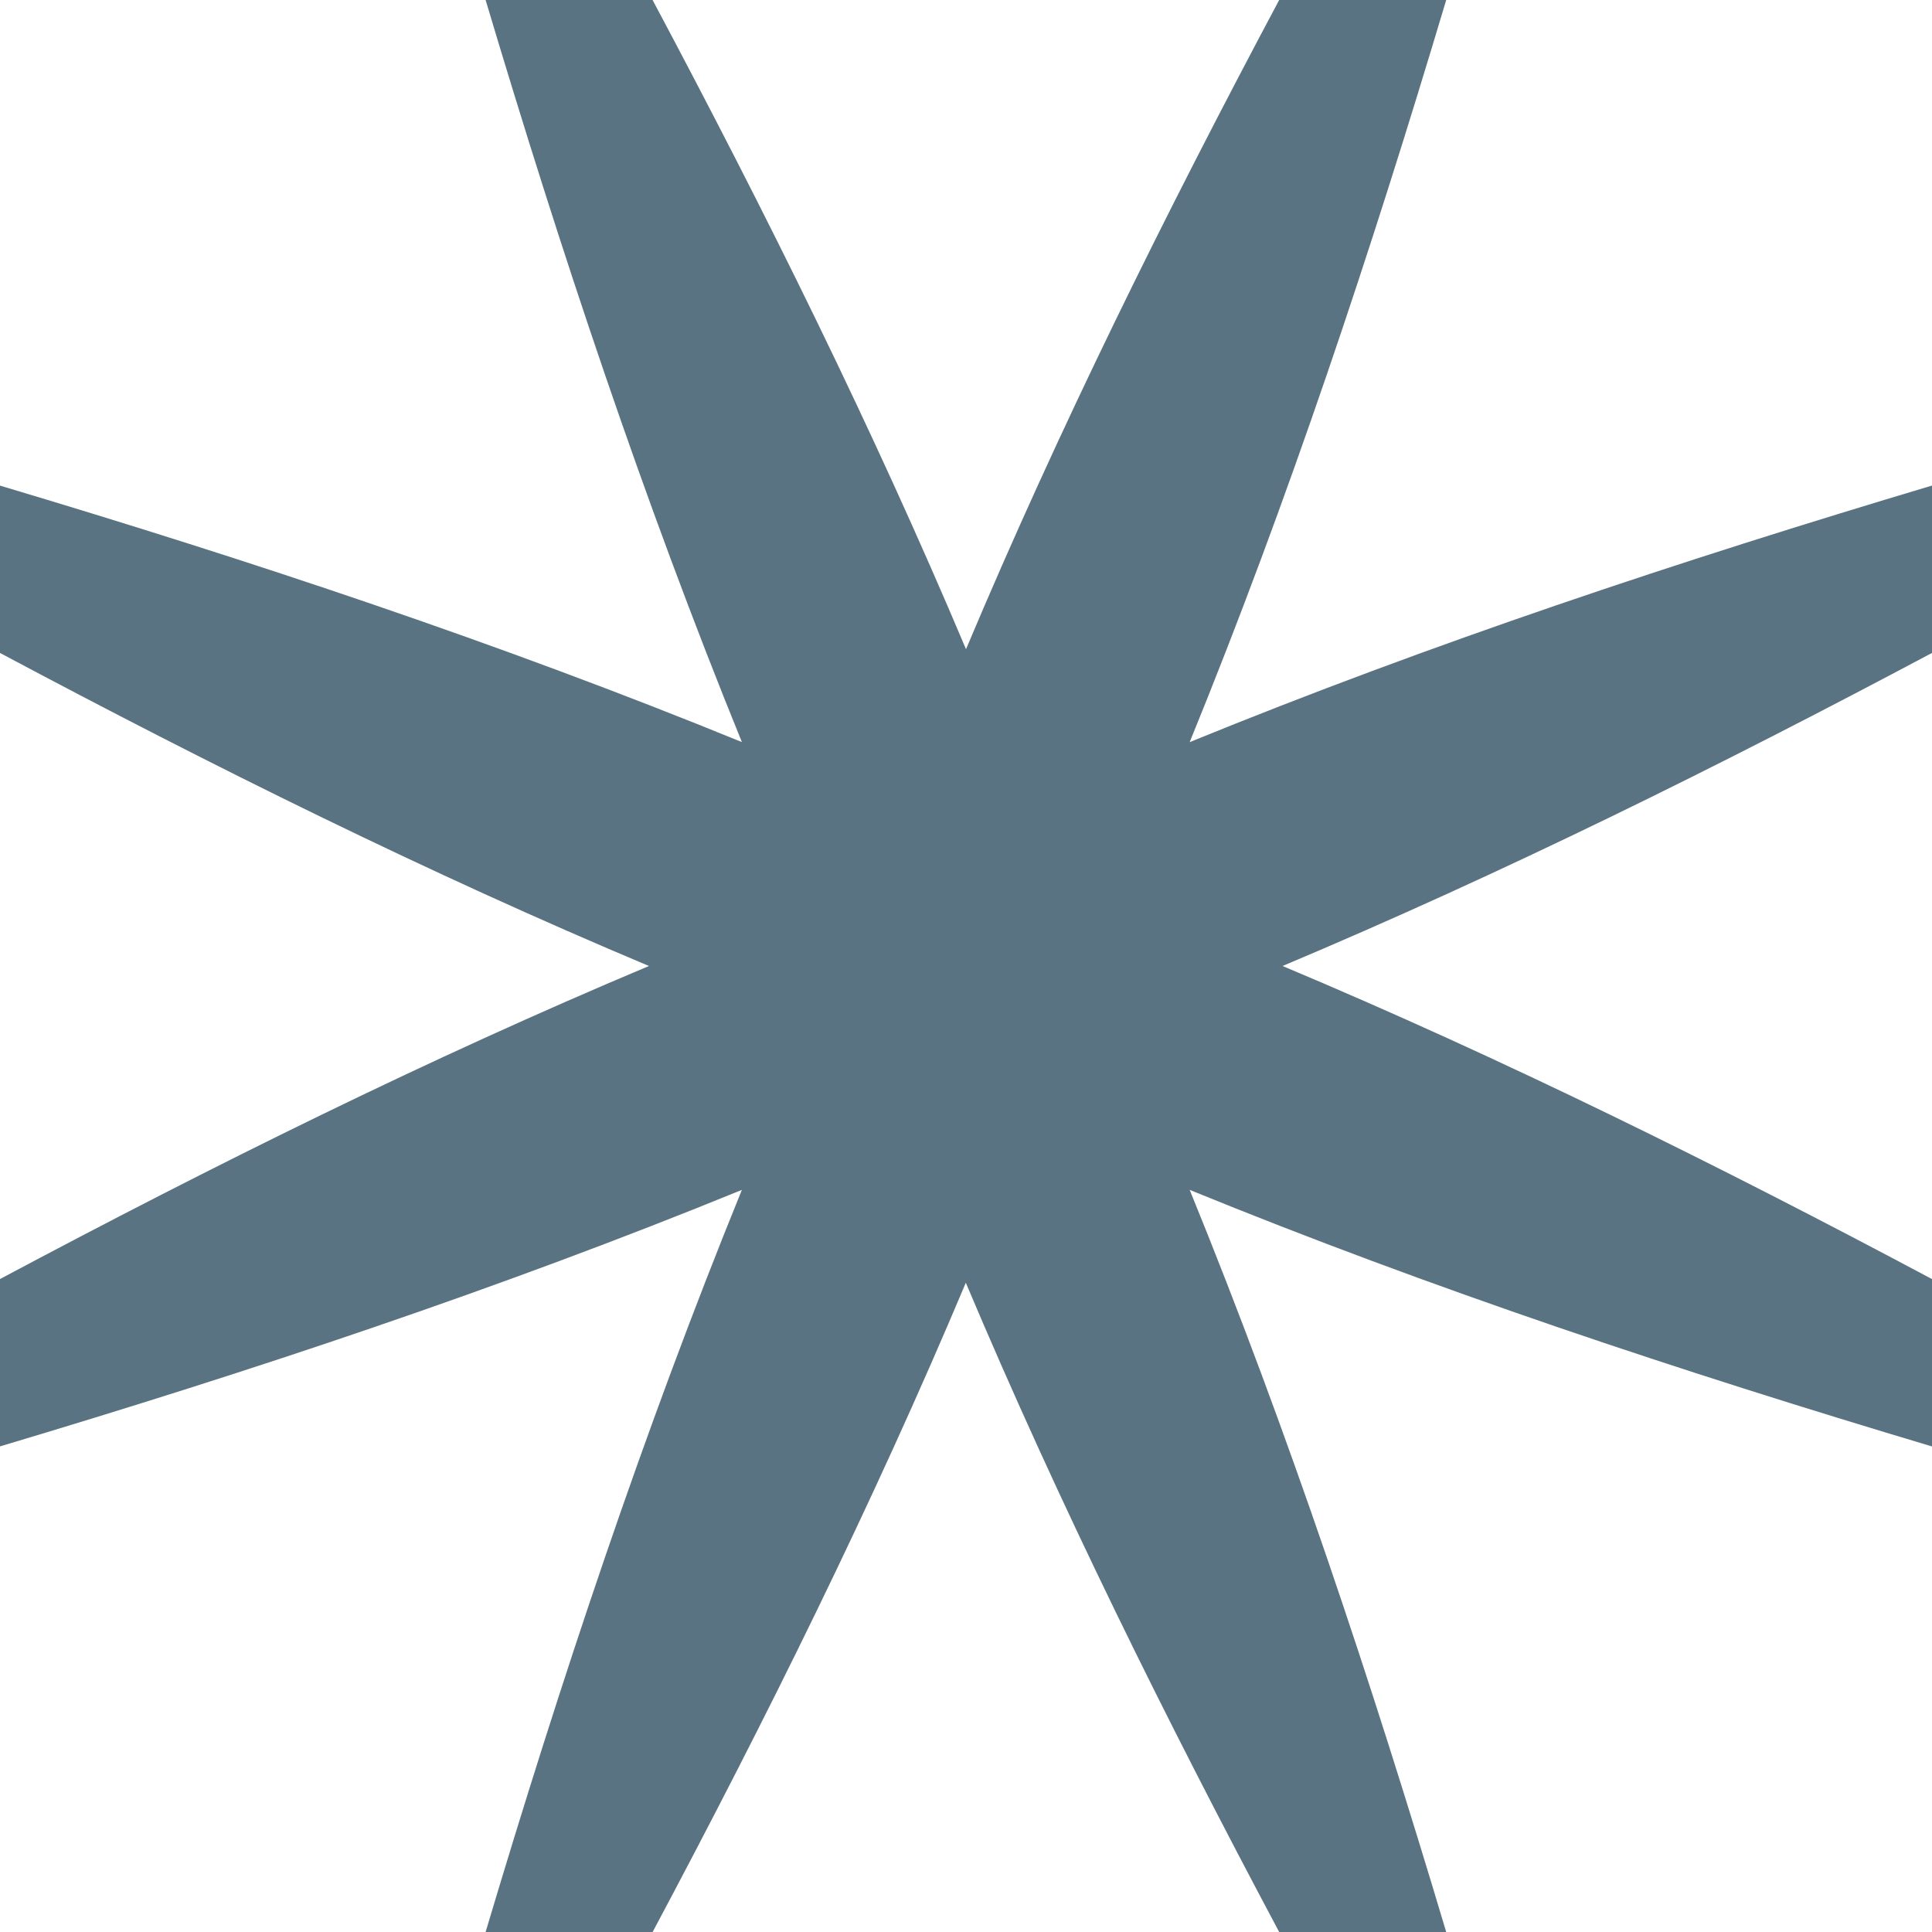 <svg id="Group_308" data-name="Group 308" xmlns="http://www.w3.org/2000/svg" xmlns:xlink="http://www.w3.org/1999/xlink" width="40" height="40" viewBox="0 0 40 40">
  <defs>
    <clipPath id="clip-path">
      <rect id="Rectangle_117" data-name="Rectangle 117" width="40" height="40" transform="translate(0 0)" fill="#597382"/>
    </clipPath>
  </defs>
  <g id="Group_294" data-name="Group 294" transform="translate(0 0)" clip-path="url(#clip-path)">
    <path id="Path_234" data-name="Path 234" d="M40,10.053c-5.2,1.553-10.351,3.263-15.369,5.312C26.679,10.346,28.389,5.2,29.942,0H26.484C24.14,4.4,21.931,8.854,20,13.441,18.065,8.854,15.855,4.4,13.511,0H10.054c1.552,5.2,3.264,10.346,5.306,15.364C10.342,13.315,5.2,11.607,0,10.054v3.465C4.4,15.863,8.854,18.074,13.436,20,8.854,21.925,4.4,24.137,0,26.481v3.465c5.2-1.553,10.342-3.262,15.36-5.311C13.317,29.653,11.606,34.8,10.054,40h3.458c2.344-4.4,4.554-8.855,6.484-13.442C21.931,31.145,24.14,35.6,26.484,40h3.458c-1.553-5.2-3.263-10.347-5.311-15.365C29.649,26.684,34.8,28.394,40,29.947V26.482C35.6,24.138,31.137,21.925,26.554,20,31.141,18.069,35.6,15.859,40,13.518Z" transform="translate(0 0)" fill="#597382"/>
  </g>
</svg>

